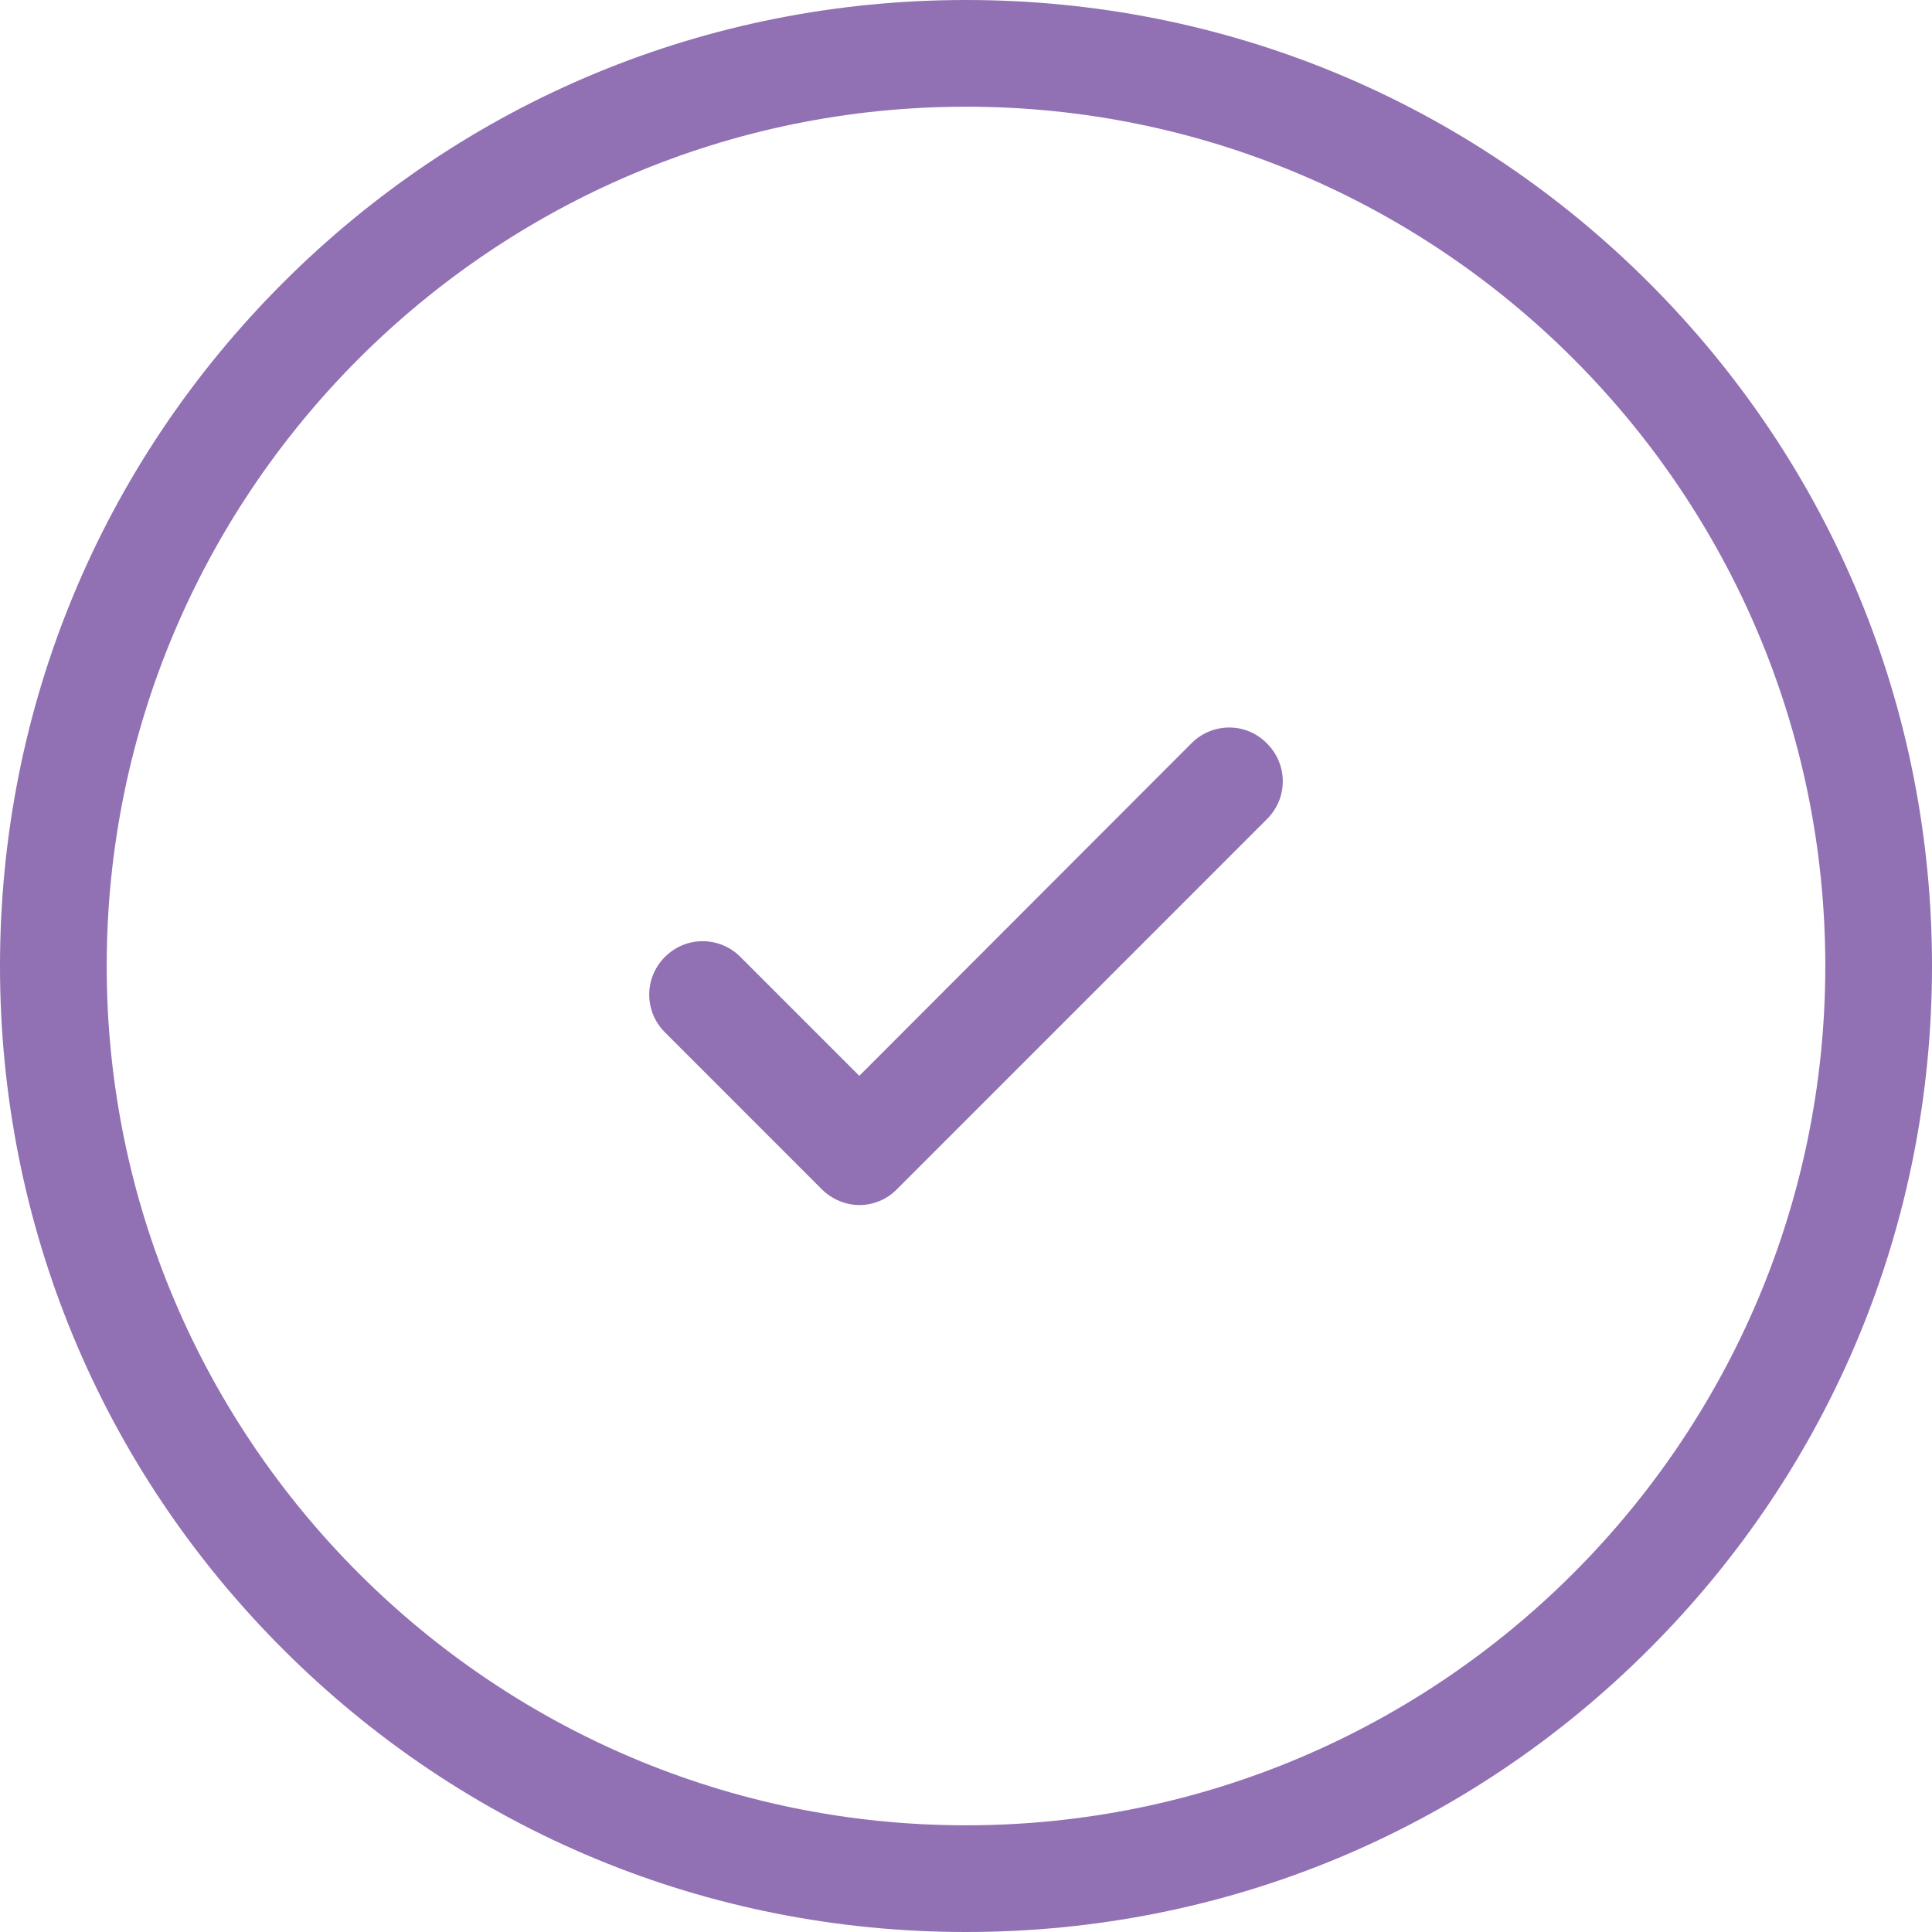 <svg width="40" height="40" viewBox="0 0 40 40" fill="none" xmlns="http://www.w3.org/2000/svg">
<rect x="0" y="0" width="40" height="40" fill="#333333" stroke="none"/>
<g clip-path="url(#clip0_1_2)">
<rect width="40" height="40" fill="white"/>
<g clip-path="url(#clip1_1_2)">
<g clip-path="url(#clip2_1_2)">
<path d="M34.143 5.857C30.364 2.078 25.341 0 20 0C14.659 0 9.636 2.078 5.857 5.857C2.078 9.636 0 14.659 0 20C0 25.341 2.078 30.364 5.857 34.143C9.636 37.922 14.659 40 20 40C25.341 40 30.364 37.922 34.143 34.143C37.922 30.364 40 25.341 40 20C40 14.659 37.922 9.636 34.143 5.857ZM20 37.791C10.192 37.791 2.209 29.808 2.209 20C2.209 10.192 10.192 2.209 20 2.209C29.808 2.209 37.791 10.192 37.791 20C37.791 29.808 29.808 37.791 20 37.791Z" fill="#9170B3"/>
<path d="M24.671 15.386L17.791 22.274L15.329 19.812C14.896 19.378 14.2 19.378 13.767 19.812C13.333 20.245 13.333 20.941 13.767 21.374L17.014 24.622C17.227 24.834 17.513 24.949 17.791 24.949C18.07 24.949 18.356 24.842 18.569 24.622L26.233 16.957C26.667 16.523 26.667 15.828 26.233 15.395C25.808 14.953 25.104 14.953 24.671 15.386Z" fill="#9170B3"/>
</g>
</g>
</g>
<defs>
<clipPath id="clip0_1_2">
<rect width="40" height="40" fill="white"/>
</clipPath>
<clipPath id="clip1_1_2">
<rect width="40" height="40" fill="white"/>
</clipPath>
<clipPath id="clip2_1_2">
<rect width="40" height="40" fill="white"/>
</clipPath>
</defs>
</svg>
